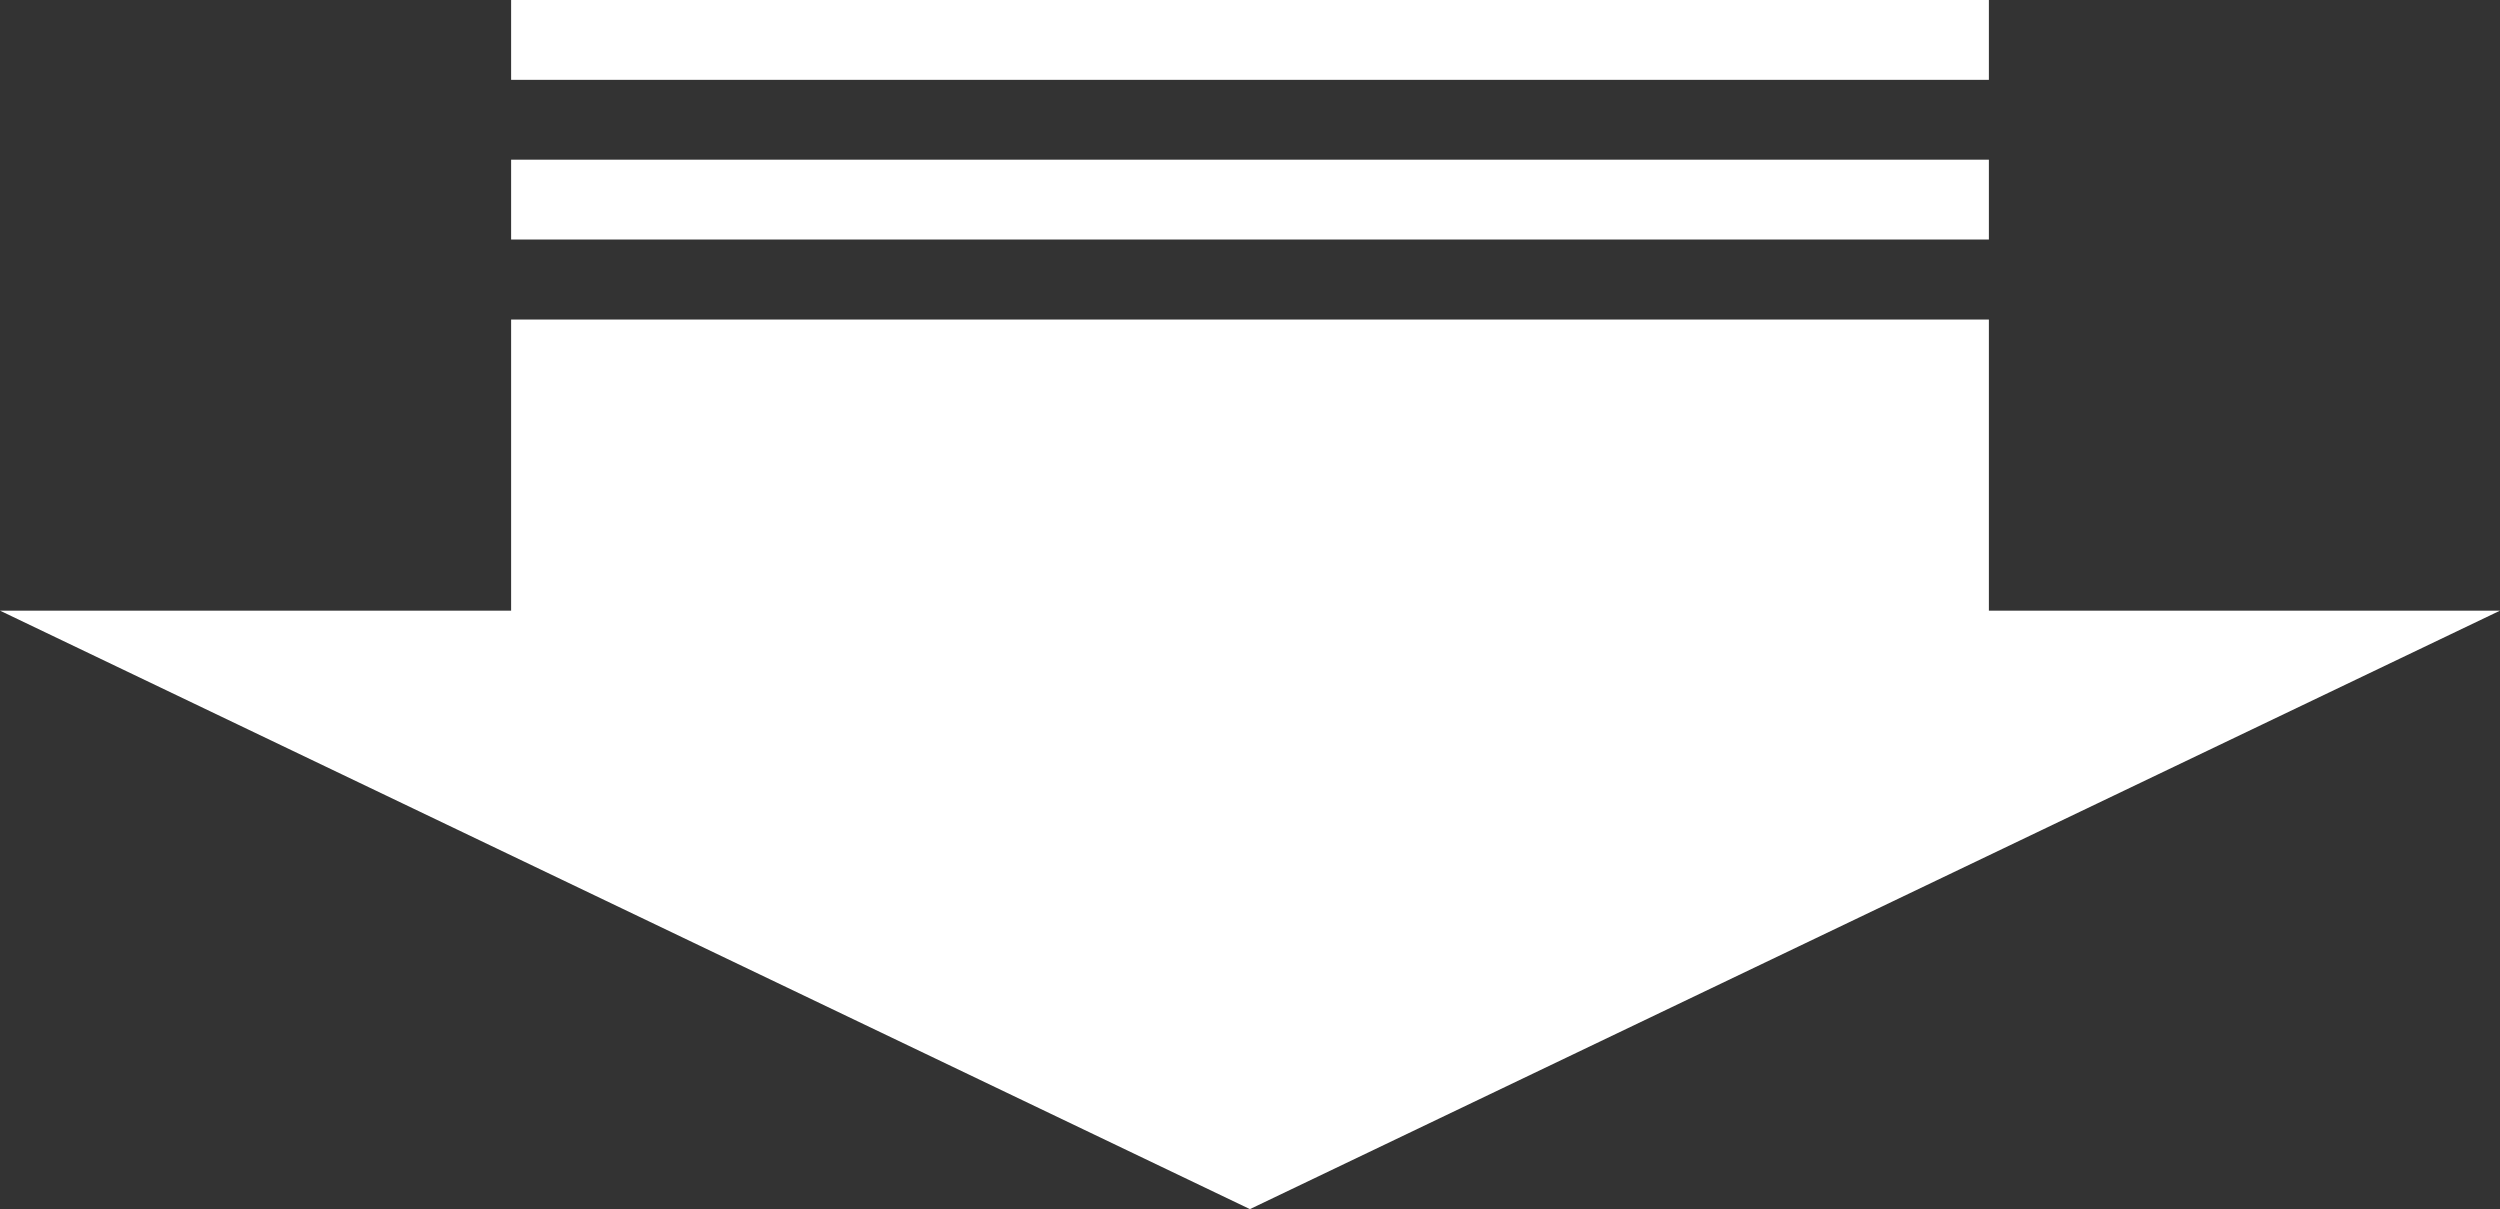 <svg xmlns="http://www.w3.org/2000/svg" viewBox="0 0 143.41 69.36"><rect x="0" y="0" width="143.41" height="69.36" fill="#333333" stroke="none"/><defs><style>.cls-1{fill:#fff;}</style></defs><g id="レイヤー_2" data-name="レイヤー 2"><g id="デザイン"><rect class="cls-1" x="29.32" width="84.77" height="4.58"/><rect class="cls-1" x="29.32" y="9.16" width="84.77" height="4.58"/><rect class="cls-1" x="29.32" y="18.33" width="84.77" height="28.15"/><polygon class="cls-1" points="71.7 69.36 143.41 35.03 0 35.03 71.7 69.36"/></g></g></svg>